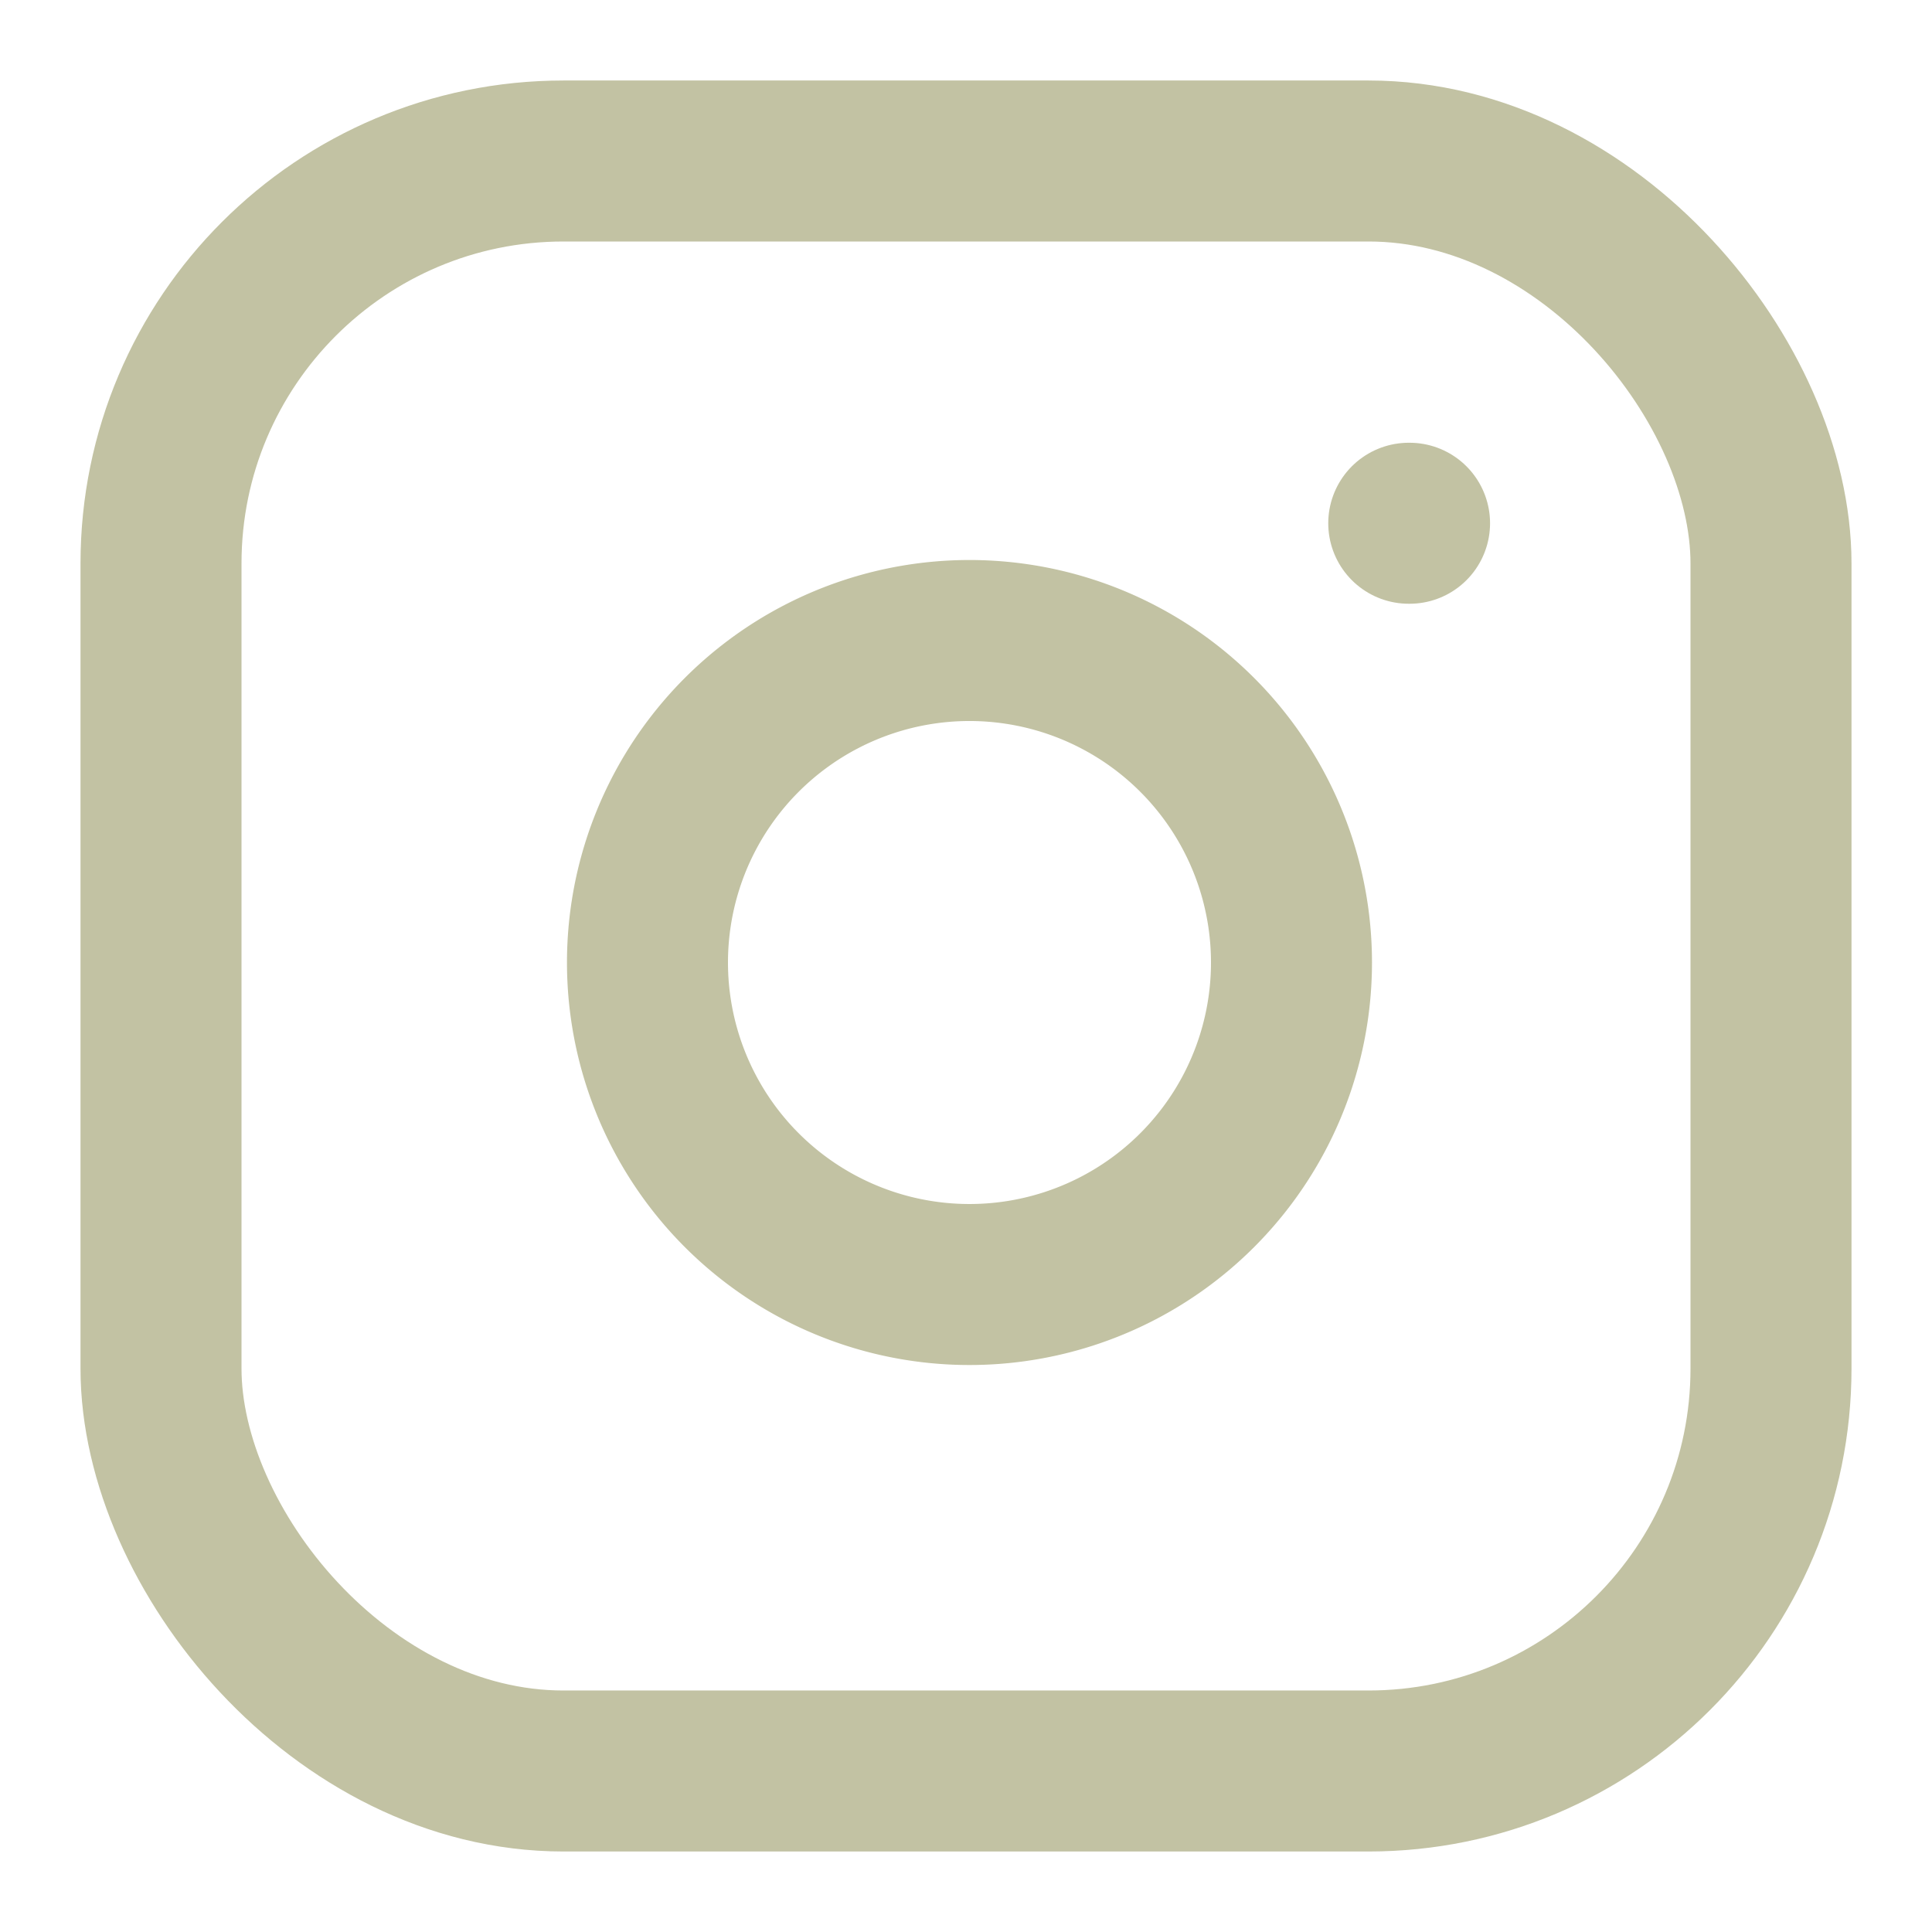 <svg xmlns="http://www.w3.org/2000/svg" width="24" height="24" viewBox="0 0 24 24" stroke="currentColor" stroke-width="2" stroke-linecap="round" stroke-linejoin="round" transform-origin="12px 12px" style="opacity: 1; visibility: visible; display: block;" display="block" data-level="110" tenwebX_tlevel="9" xmlns:xlink="http://www.w3.org/1999/xlink"><rect width="20" height="20" x="2" y="2" rx="5" ry="5" data-level="111" style="opacity:1;stroke-width:2px;stroke-linecap:round;stroke-linejoin:round;stroke:rgb(194, 194, 163);transform-origin:0px 0px;display:inline;" fill="none"></rect><path d="M16 11.37A4 4 0 1 1 12.63 8 4 4 0 0 1 16 11.37z" data-level="112" style="opacity:1;stroke-width:2px;stroke-linecap:round;stroke-linejoin:round;stroke:rgb(194, 194, 163);transform-origin:0px 0px;display:inline;" fill="none"></path><line x1="17.5" x2="17.51" y1="6.5" y2="6.5" data-level="113" style="opacity:1;stroke-width:2px;stroke-linecap:round;stroke-linejoin:round;stroke:rgb(194, 194, 163);transform-origin:0px 0px;display:inline;" fill="none"></line></svg>
